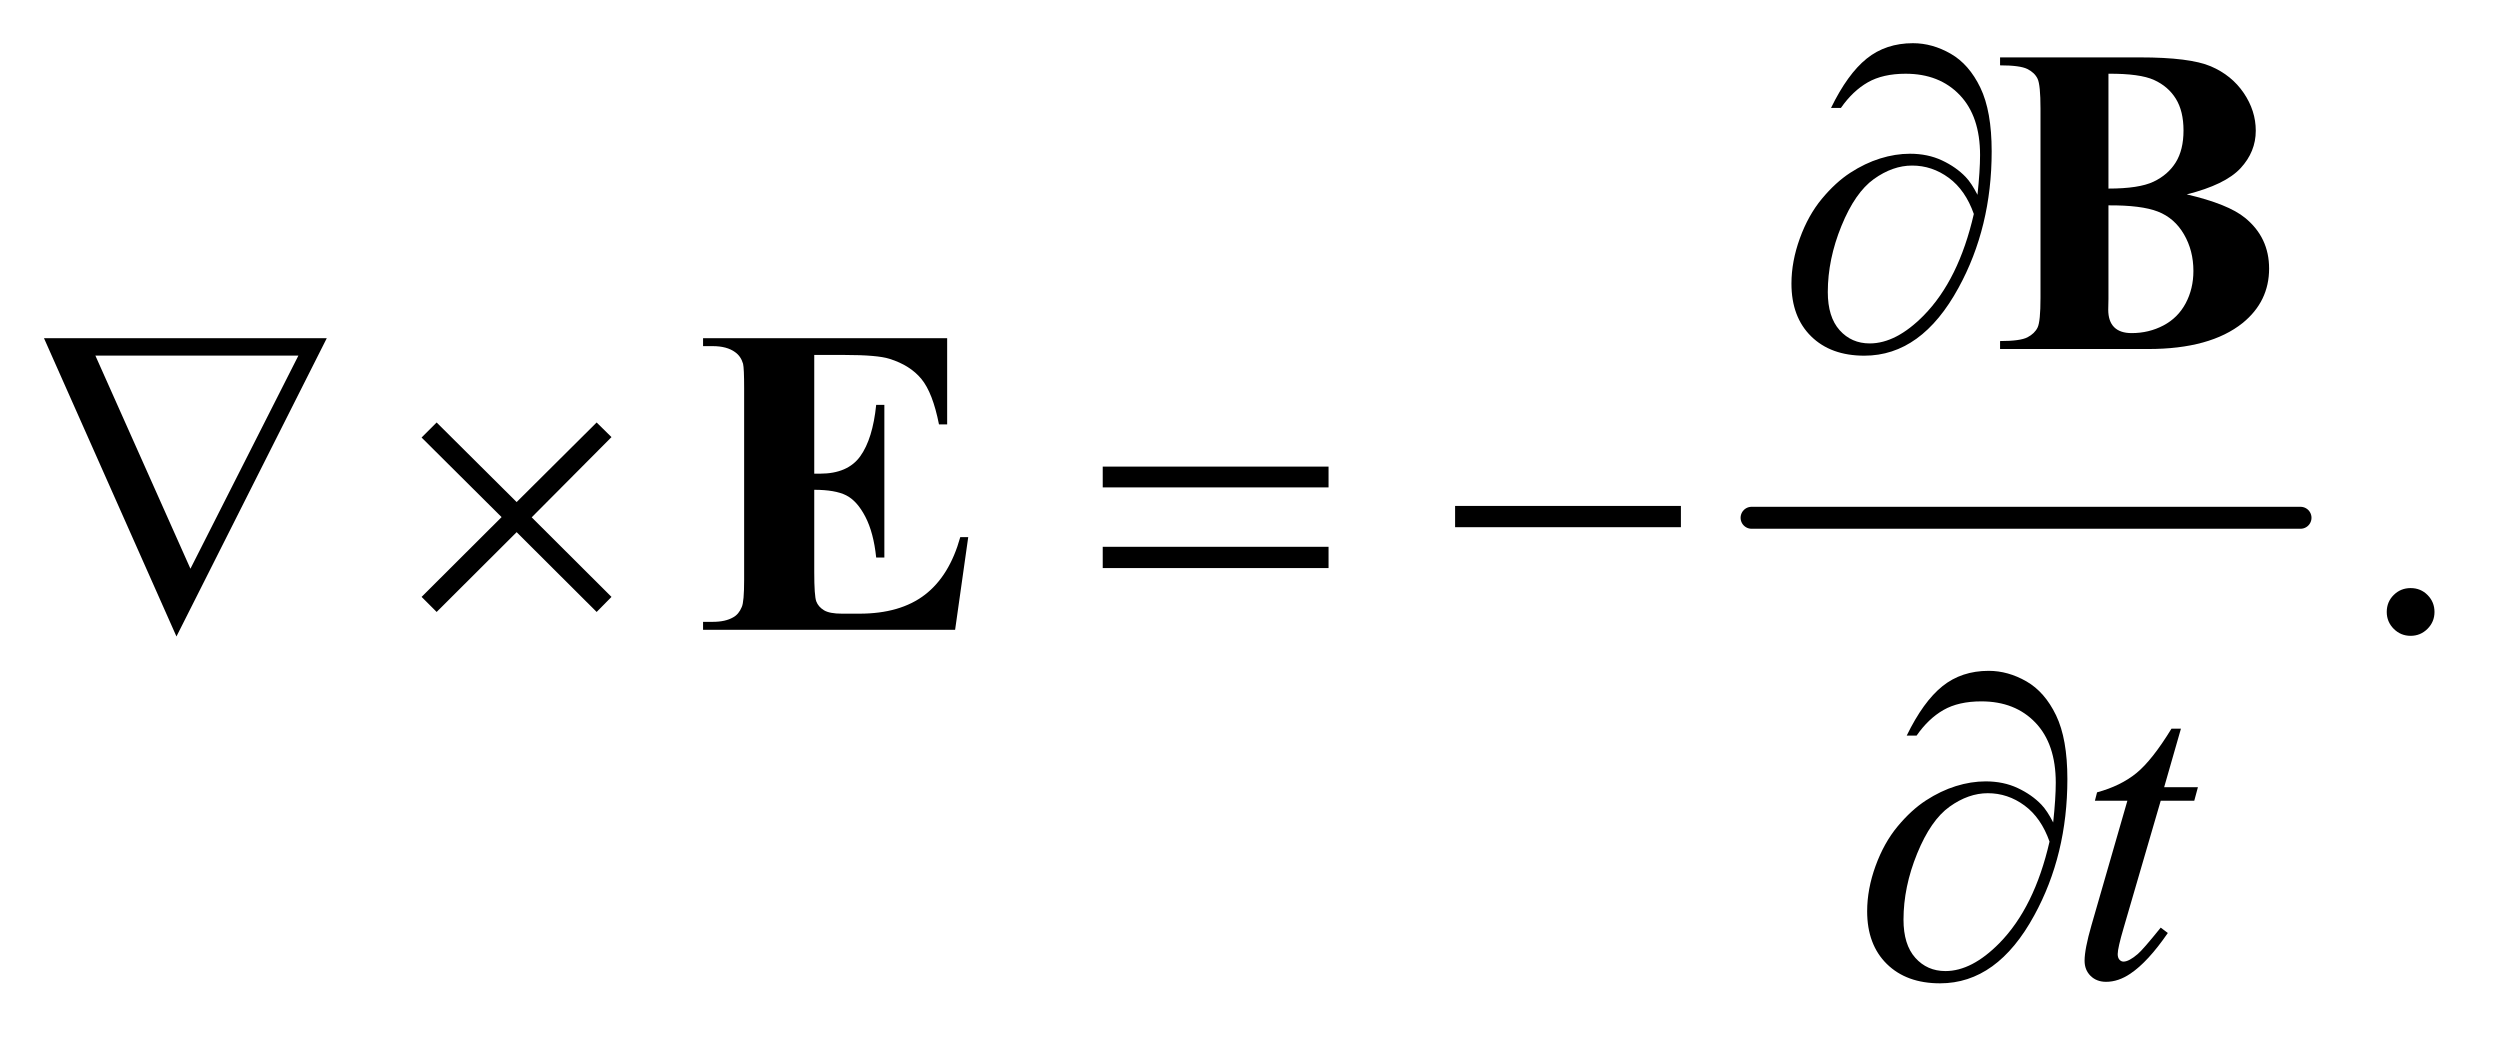<?xml version="1.0" encoding="UTF-8"?>
<!DOCTYPE svg PUBLIC '-//W3C//DTD SVG 1.0//EN'
          'http://www.w3.org/TR/2001/REC-SVG-20010904/DTD/svg10.dtd'>
<svg stroke-dasharray="none" shape-rendering="auto" xmlns="http://www.w3.org/2000/svg" font-family="'Dialog'" text-rendering="auto" width="89" fill-opacity="1" color-interpolation="auto" color-rendering="auto" preserveAspectRatio="xMidYMid meet" font-size="12px" viewBox="0 0 89 37" fill="black" xmlns:xlink="http://www.w3.org/1999/xlink" stroke="black" image-rendering="auto" stroke-miterlimit="10" stroke-linecap="square" stroke-linejoin="miter" font-style="normal" stroke-width="1" height="37" stroke-dashoffset="0" font-weight="normal" stroke-opacity="1"
><!--Generated by the Batik Graphics2D SVG Generator--><defs id="genericDefs"
  /><g
  ><defs id="defs1"
    ><clipPath clipPathUnits="userSpaceOnUse" id="clipPath1"
      ><path d="M0.889 2.688 L57.077 2.688 L57.077 26.066 L0.889 26.066 L0.889 2.688 Z"
      /></clipPath
      ><clipPath clipPathUnits="userSpaceOnUse" id="clipPath2"
      ><path d="M28.511 85.864 L28.511 832.793 L1829.395 832.793 L1829.395 85.864 Z"
      /></clipPath
    ></defs
    ><g stroke-width="16" transform="scale(1.576,1.576) translate(-0.889,-2.688) matrix(0.031,0,0,0.031,0,0)" stroke-linejoin="round" stroke-linecap="round"
    ><line y2="464" fill="none" x1="1305" clip-path="url(#clipPath2)" x2="1705" y1="464"
    /></g
    ><g transform="matrix(0.049,0,0,0.049,-1.402,-4.235)"
    ><path d="M1780 513.688 Q1787.344 513.688 1792.344 518.766 Q1797.344 523.844 1797.344 531.031 Q1797.344 538.219 1792.266 543.297 Q1787.188 548.375 1780 548.375 Q1772.812 548.375 1767.734 543.297 Q1762.656 538.219 1762.656 531.031 Q1762.656 523.688 1767.734 518.688 Q1772.812 513.688 1780 513.688 Z" stroke="none" clip-path="url(#clipPath2)"
    /></g
    ><g transform="matrix(0.049,0,0,0.049,-1.402,-4.235)"
    ><path d="M1613.125 615.844 L1600.938 658.344 L1625.469 658.344 L1622.812 668.188 L1598.438 668.188 L1571.562 760.375 Q1567.188 775.219 1567.188 779.594 Q1567.188 782.25 1568.438 783.656 Q1569.688 785.062 1571.406 785.062 Q1575.312 785.062 1581.719 779.594 Q1585.469 776.469 1598.438 760.375 L1603.594 764.281 Q1589.219 785.219 1576.406 793.812 Q1567.656 799.75 1558.75 799.75 Q1551.875 799.75 1547.5 795.453 Q1543.125 791.156 1543.125 784.438 Q1543.125 776 1548.125 758.656 L1574.219 668.188 L1550.625 668.188 L1552.188 662.094 Q1569.375 657.406 1580.781 648.109 Q1592.188 638.812 1606.25 615.844 L1613.125 615.844 Z" stroke="none" clip-path="url(#clipPath2)"
    /></g
    ><g transform="matrix(0.049,0,0,0.049,-1.402,-4.235)"
    ><path d="M1465.312 227.969 Q1467.188 210.312 1467.188 199.062 Q1467.188 170.938 1452.422 155.469 Q1437.656 140 1413.125 140 Q1396.562 140 1385.625 146.25 Q1374.688 152.5 1366.094 164.844 L1358.906 164.844 Q1370.938 140.156 1384.844 128.984 Q1398.75 117.812 1418.438 117.812 Q1432.5 117.812 1445.859 125.469 Q1459.219 133.125 1467.422 150.156 Q1475.625 167.188 1475.625 196.406 Q1475.625 251.562 1451.562 295.469 Q1424.688 344.844 1383.125 344.844 Q1358.75 344.844 1344.453 330.781 Q1330.156 316.719 1330.156 292.5 Q1330.156 276.406 1336.25 259.609 Q1342.344 242.812 1352.266 230.859 Q1362.188 218.906 1372.891 211.953 Q1383.594 205 1394.609 201.562 Q1405.625 198.125 1416.25 198.125 Q1429.219 198.125 1439.531 202.969 Q1449.844 207.812 1456.719 215 Q1460.938 219.375 1465.312 227.969 ZM1462.656 241.875 Q1456.562 224.531 1444.453 215.625 Q1432.344 206.719 1417.812 206.719 Q1403.75 206.719 1390.078 216.484 Q1376.406 226.25 1366.484 250.547 Q1356.562 274.844 1356.562 298.594 Q1356.562 316.719 1365.156 326.328 Q1373.75 335.938 1387.031 335.938 Q1406.25 335.938 1426.25 315.625 Q1451.719 289.688 1462.656 241.875 Z" stroke="none" clip-path="url(#clipPath2)"
    /></g
    ><g transform="matrix(0.049,0,0,0.049,-1.402,-4.235)"
    ><path d="M156.812 548.844 L60.562 332.125 L266.031 332.125 L156.812 548.844 ZM166.969 499.625 L245.406 344.781 L97.906 344.781 L166.969 499.625 ZM345.844 393.375 L403.969 451.188 L462.094 393.375 L472.875 404 L414.906 462.281 L472.875 520.094 L462.094 531.031 L403.969 473.062 L345.844 531.031 L334.906 520.094 L393.031 462.125 L334.906 404.312 L345.844 393.375 ZM829.781 425.406 L993.844 425.406 L993.844 440.562 L829.781 440.562 L829.781 425.406 ZM829.781 483.688 L993.844 483.688 L993.844 499.156 L829.781 499.156 L829.781 483.688 ZM1085.781 454 L1249.844 454 L1249.844 469.469 L1085.781 469.469 L1085.781 454 Z" stroke="none" clip-path="url(#clipPath2)"
    /></g
    ><g transform="matrix(0.049,0,0,0.049,-1.402,-4.235)"
    ><path d="M1520.312 683.969 Q1522.188 666.312 1522.188 655.062 Q1522.188 626.938 1507.422 611.469 Q1492.656 596 1468.125 596 Q1451.562 596 1440.625 602.25 Q1429.688 608.5 1421.094 620.844 L1413.906 620.844 Q1425.938 596.156 1439.844 584.984 Q1453.75 573.812 1473.438 573.812 Q1487.5 573.812 1500.859 581.469 Q1514.219 589.125 1522.422 606.156 Q1530.625 623.188 1530.625 652.406 Q1530.625 707.562 1506.562 751.469 Q1479.688 800.844 1438.125 800.844 Q1413.75 800.844 1399.453 786.781 Q1385.156 772.719 1385.156 748.5 Q1385.156 732.406 1391.25 715.609 Q1397.344 698.812 1407.266 686.859 Q1417.188 674.906 1427.891 667.953 Q1438.594 661 1449.609 657.562 Q1460.625 654.125 1471.25 654.125 Q1484.219 654.125 1494.531 658.969 Q1504.844 663.812 1511.719 671 Q1515.938 675.375 1520.312 683.969 ZM1517.656 697.875 Q1511.562 680.531 1499.453 671.625 Q1487.344 662.719 1472.812 662.719 Q1458.75 662.719 1445.078 672.484 Q1431.406 682.25 1421.484 706.547 Q1411.562 730.844 1411.562 754.594 Q1411.562 772.719 1420.156 782.328 Q1428.75 791.938 1442.031 791.938 Q1461.25 791.938 1481.25 771.625 Q1506.719 745.688 1517.656 697.875 Z" stroke="none" clip-path="url(#clipPath2)"
    /></g
    ><g transform="matrix(0.049,0,0,0.049,-1.402,-4.235)"
    ><path d="M1617.344 227.656 Q1647.5 234.688 1659.688 244.688 Q1677.188 258.906 1677.188 281.562 Q1677.188 305.469 1657.969 321.094 Q1634.375 340 1589.375 340 L1481.719 340 L1481.719 334.219 Q1496.406 334.219 1501.641 331.484 Q1506.875 328.75 1508.984 324.375 Q1511.094 320 1511.094 302.812 L1511.094 165.312 Q1511.094 148.125 1508.984 143.672 Q1506.875 139.219 1501.562 136.562 Q1496.25 133.906 1481.719 133.906 L1481.719 128.125 L1583.281 128.125 Q1619.688 128.125 1634.844 134.609 Q1650 141.094 1658.75 153.984 Q1667.5 166.875 1667.5 181.406 Q1667.5 196.719 1656.406 208.672 Q1645.312 220.625 1617.344 227.656 ZM1560.469 223.438 Q1582.656 223.438 1593.203 218.438 Q1603.75 213.438 1609.375 204.375 Q1615 195.312 1615 181.25 Q1615 167.188 1609.453 158.203 Q1603.906 149.219 1593.594 144.531 Q1583.281 139.844 1560.469 140 L1560.469 223.438 ZM1560.469 235.625 L1560.469 303.594 L1560.312 311.406 Q1560.312 319.844 1564.609 324.141 Q1568.906 328.438 1577.344 328.438 Q1589.844 328.438 1600.391 322.891 Q1610.938 317.344 1616.562 306.797 Q1622.188 296.25 1622.188 283.281 Q1622.188 268.438 1615.312 256.641 Q1608.438 244.844 1596.406 240.156 Q1584.375 235.469 1560.469 235.625 Z" stroke="none" clip-path="url(#clipPath2)"
    /></g
    ><g transform="matrix(0.049,0,0,0.049,-1.402,-4.235)"
    ><path d="M620.188 344.312 L620.188 430.562 L624.406 430.562 Q644.562 430.562 653.625 417.906 Q662.688 405.25 665.188 380.562 L671.125 380.562 L671.125 491.5 L665.188 491.5 Q663.312 473.375 657.297 461.812 Q651.281 450.25 643.312 446.266 Q635.344 442.281 620.188 442.281 L620.188 501.969 Q620.188 519.469 621.672 523.375 Q623.156 527.281 627.219 529.781 Q631.281 532.281 640.344 532.281 L653 532.281 Q682.688 532.281 700.578 518.531 Q718.469 504.781 726.281 476.656 L732.062 476.656 L722.531 544 L539.406 544 L539.406 538.219 L546.438 538.219 Q555.656 538.219 561.281 534.938 Q565.344 532.75 567.531 527.438 Q569.25 523.688 569.25 507.75 L569.25 368.375 Q569.25 354 568.469 350.719 Q566.906 345.25 562.688 342.281 Q556.75 337.906 546.438 337.906 L539.406 337.906 L539.406 332.125 L716.75 332.125 L716.75 394.781 L710.812 394.781 Q706.281 371.812 698.078 361.812 Q689.875 351.812 674.875 347.125 Q666.125 344.312 642.062 344.312 L620.188 344.312 Z" stroke="none" clip-path="url(#clipPath2)"
    /></g
  ></g
></svg
>
